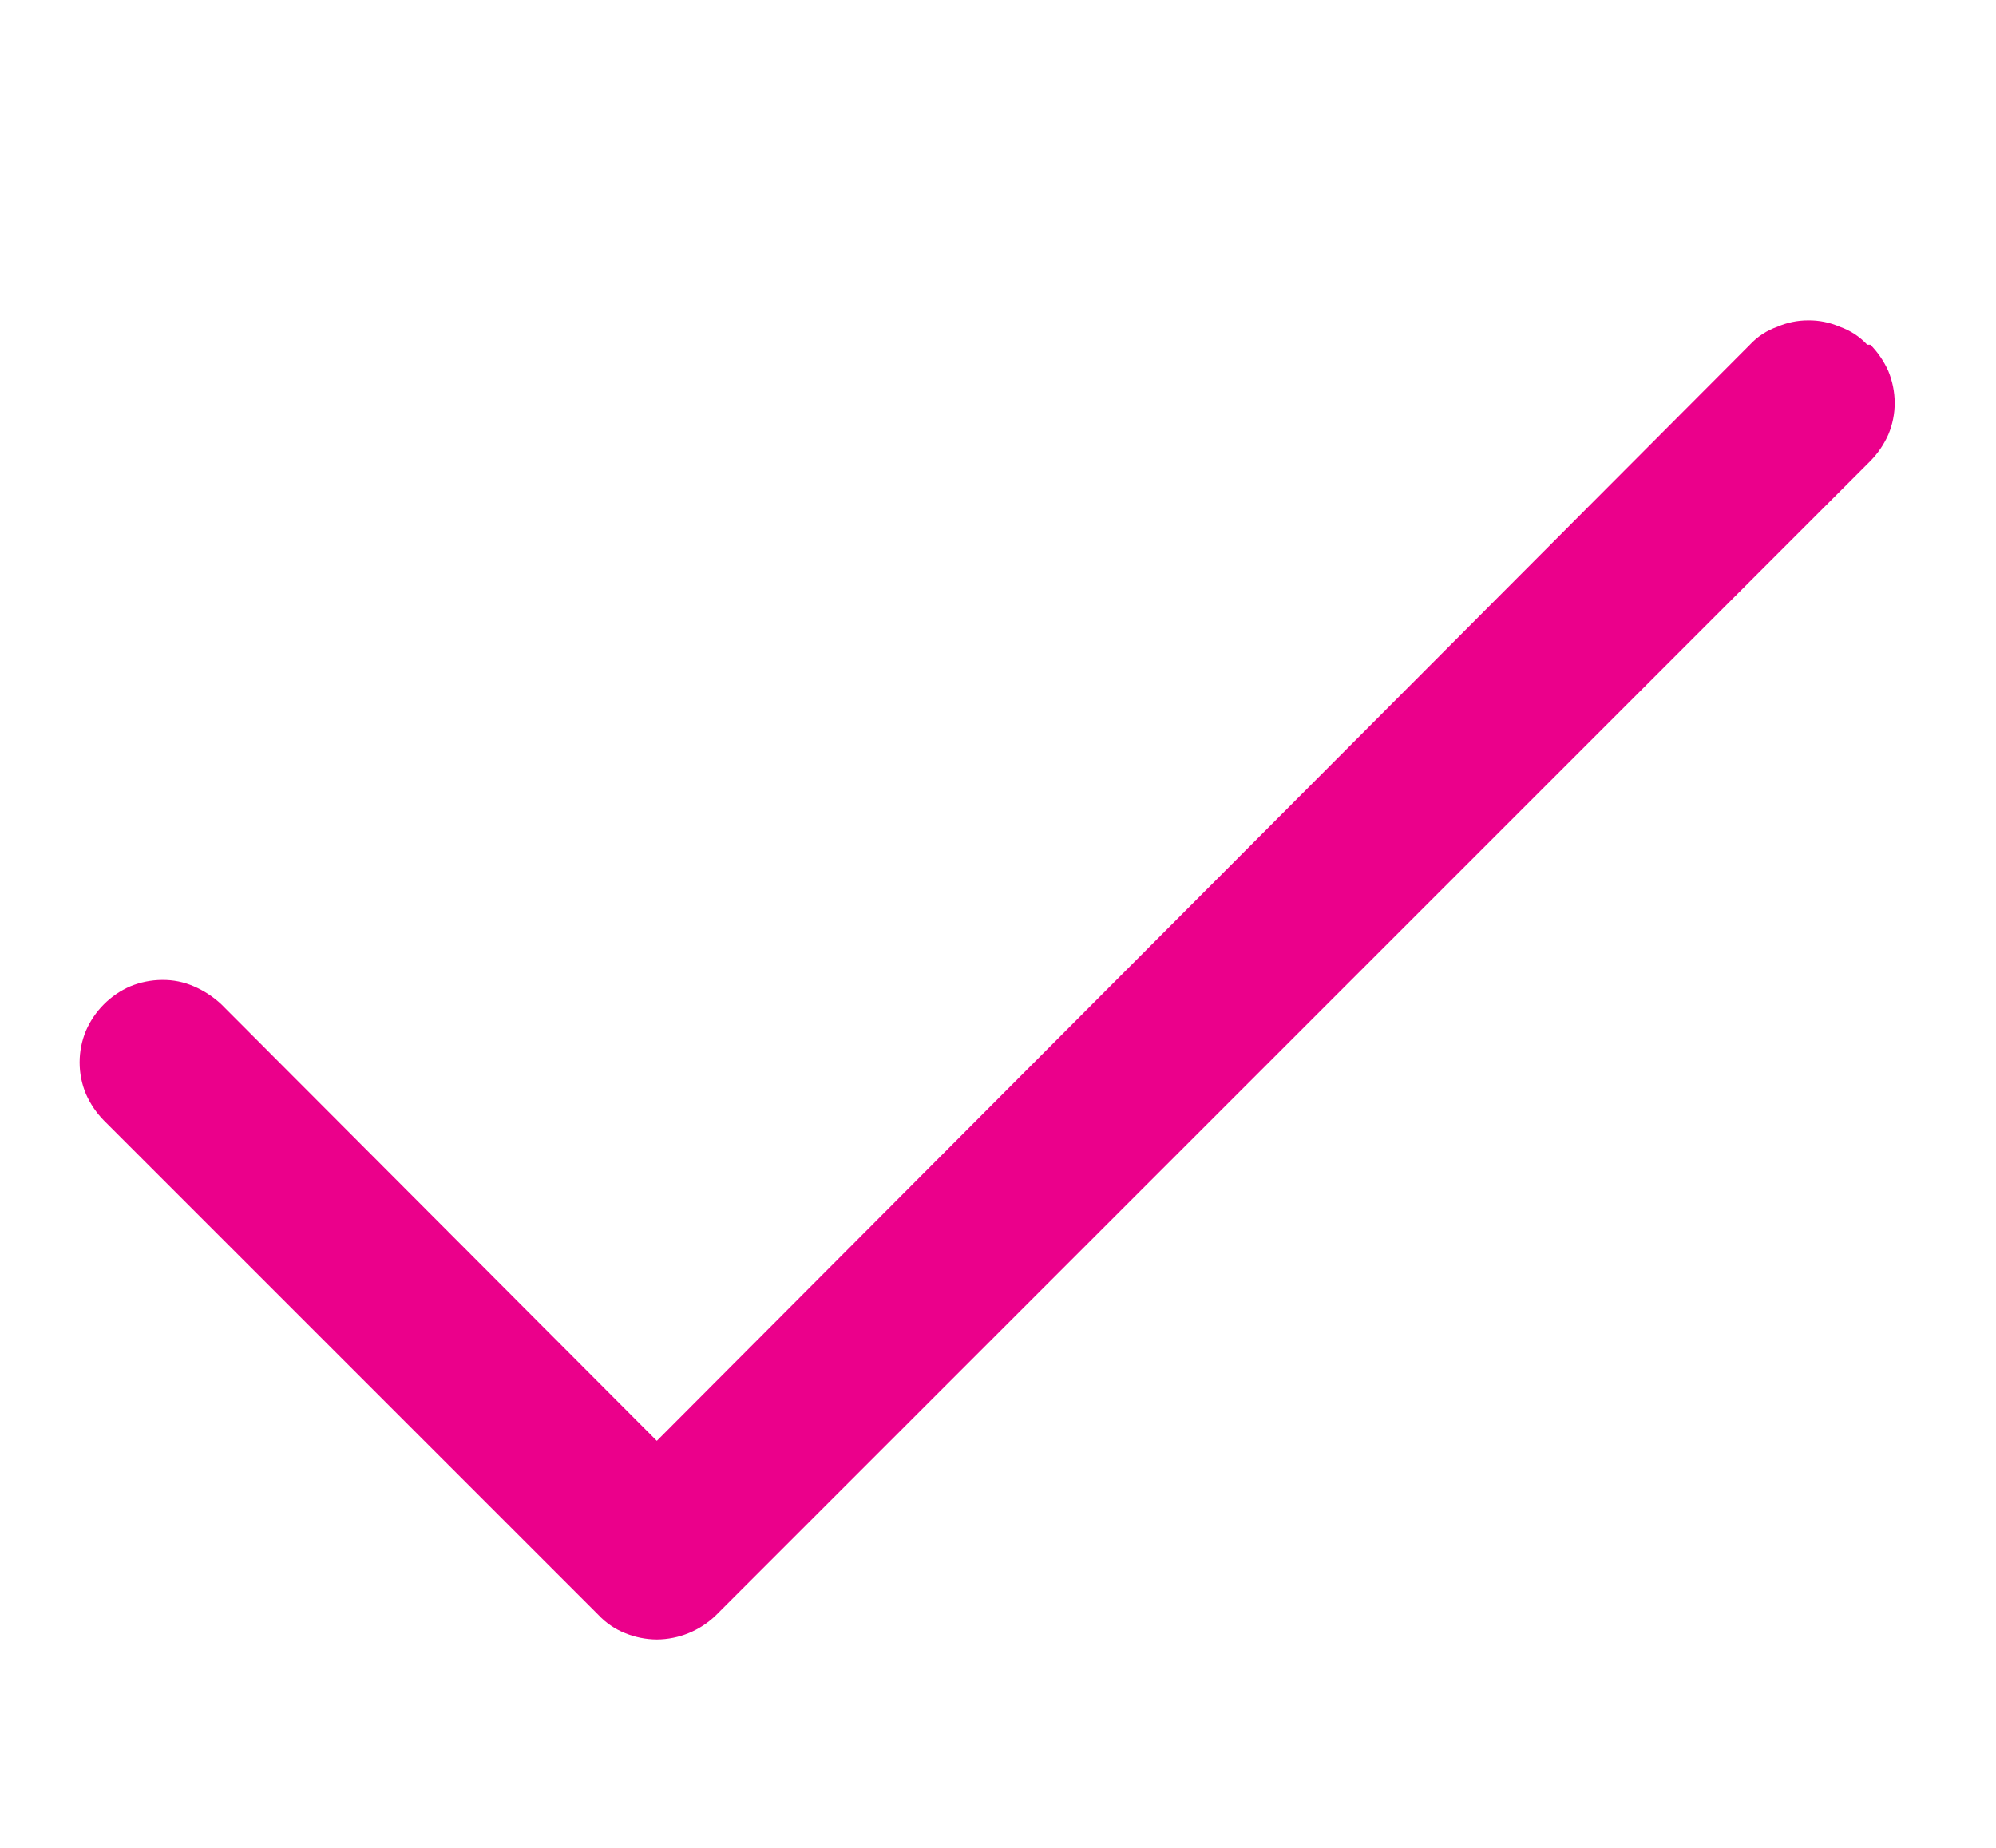 <svg width="27" height="25" viewBox="0 0 27 25" fill="none" xmlns="http://www.w3.org/2000/svg">
<path fill-rule="evenodd" clip-rule="evenodd" d="M25.301 4.664C25.403 4.768 25.485 4.889 25.544 5.021C25.6 5.158 25.629 5.303 25.63 5.45C25.63 5.598 25.601 5.744 25.544 5.879C25.485 6.012 25.403 6.133 25.301 6.237L9.686 21.852C9.471 22.061 9.184 22.179 8.885 22.181C8.738 22.18 8.592 22.151 8.456 22.095C8.32 22.041 8.198 21.958 8.098 21.852L1.406 15.16C1.304 15.056 1.222 14.935 1.163 14.802C1.106 14.666 1.077 14.521 1.077 14.373C1.077 14.226 1.106 14.08 1.163 13.944C1.28 13.675 1.494 13.461 1.763 13.344C1.9 13.288 2.045 13.259 2.192 13.258C2.34 13.256 2.486 13.285 2.621 13.344C2.759 13.403 2.884 13.485 2.993 13.587L8.885 19.493L23.671 4.664C23.773 4.554 23.901 4.471 24.043 4.421C24.173 4.364 24.315 4.335 24.457 4.335C24.605 4.333 24.751 4.362 24.886 4.421C25.028 4.471 25.156 4.554 25.258 4.664" fill="#EB008B"/>
</svg>
